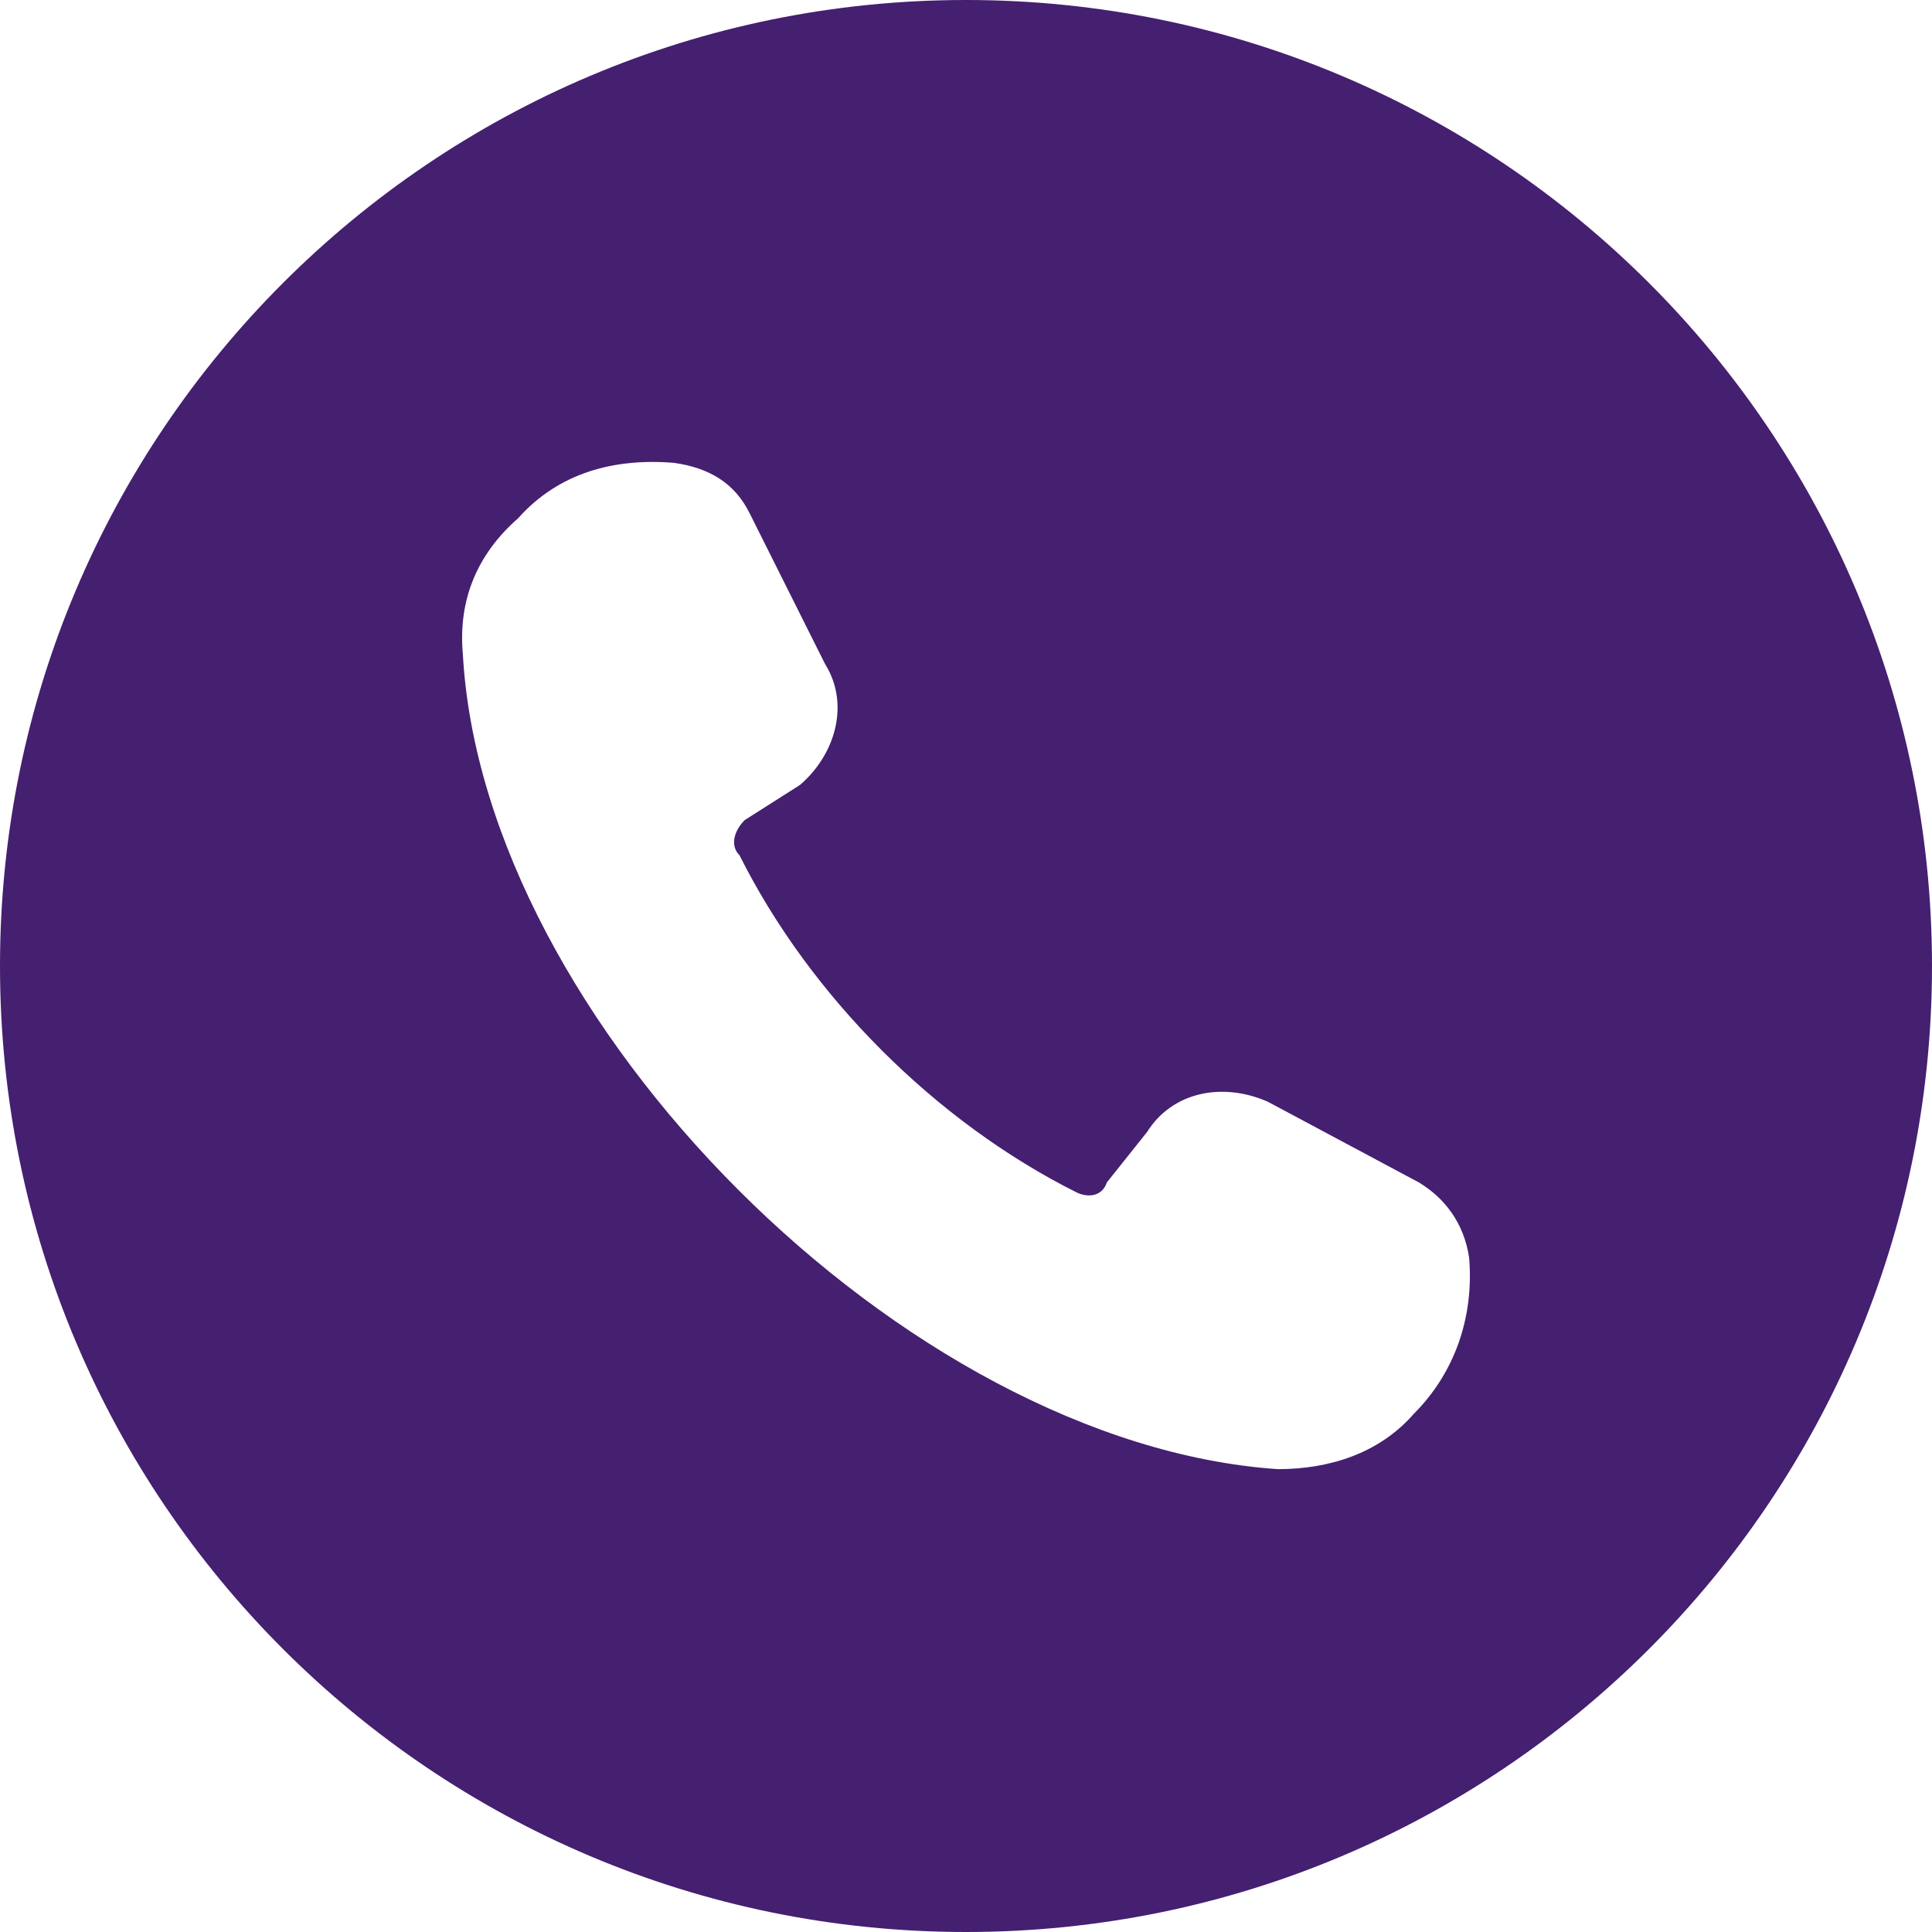 <svg width="14" height="14" viewBox="0 0 14 14" fill="none" xmlns="http://www.w3.org/2000/svg">
<path fill-rule="evenodd" clip-rule="evenodd" d="M7 0C10.865 0 14 3.135 14 7C14 10.865 10.865 14 7 14C3.135 14 0 10.865 0 7C0 3.135 3.135 0 7 0ZM5.396 5.943L5.797 5.688C6.052 5.469 6.161 5.104 5.979 4.812L5.432 3.719C5.323 3.5 5.141 3.391 4.885 3.354C4.448 3.318 4.047 3.427 3.755 3.755C3.464 4.01 3.318 4.339 3.354 4.74C3.5 7.401 6.562 10.463 9.26 10.646C9.625 10.646 9.99 10.537 10.245 10.245C10.537 9.953 10.682 9.552 10.646 9.115C10.609 8.859 10.463 8.677 10.281 8.568L9.188 7.984C8.859 7.839 8.495 7.911 8.312 8.203L8.021 8.568C7.984 8.677 7.875 8.677 7.802 8.641C6.781 8.13 5.87 7.219 5.359 6.198C5.286 6.125 5.323 6.016 5.396 5.943Z" fill="#451F70"/>
</svg>
